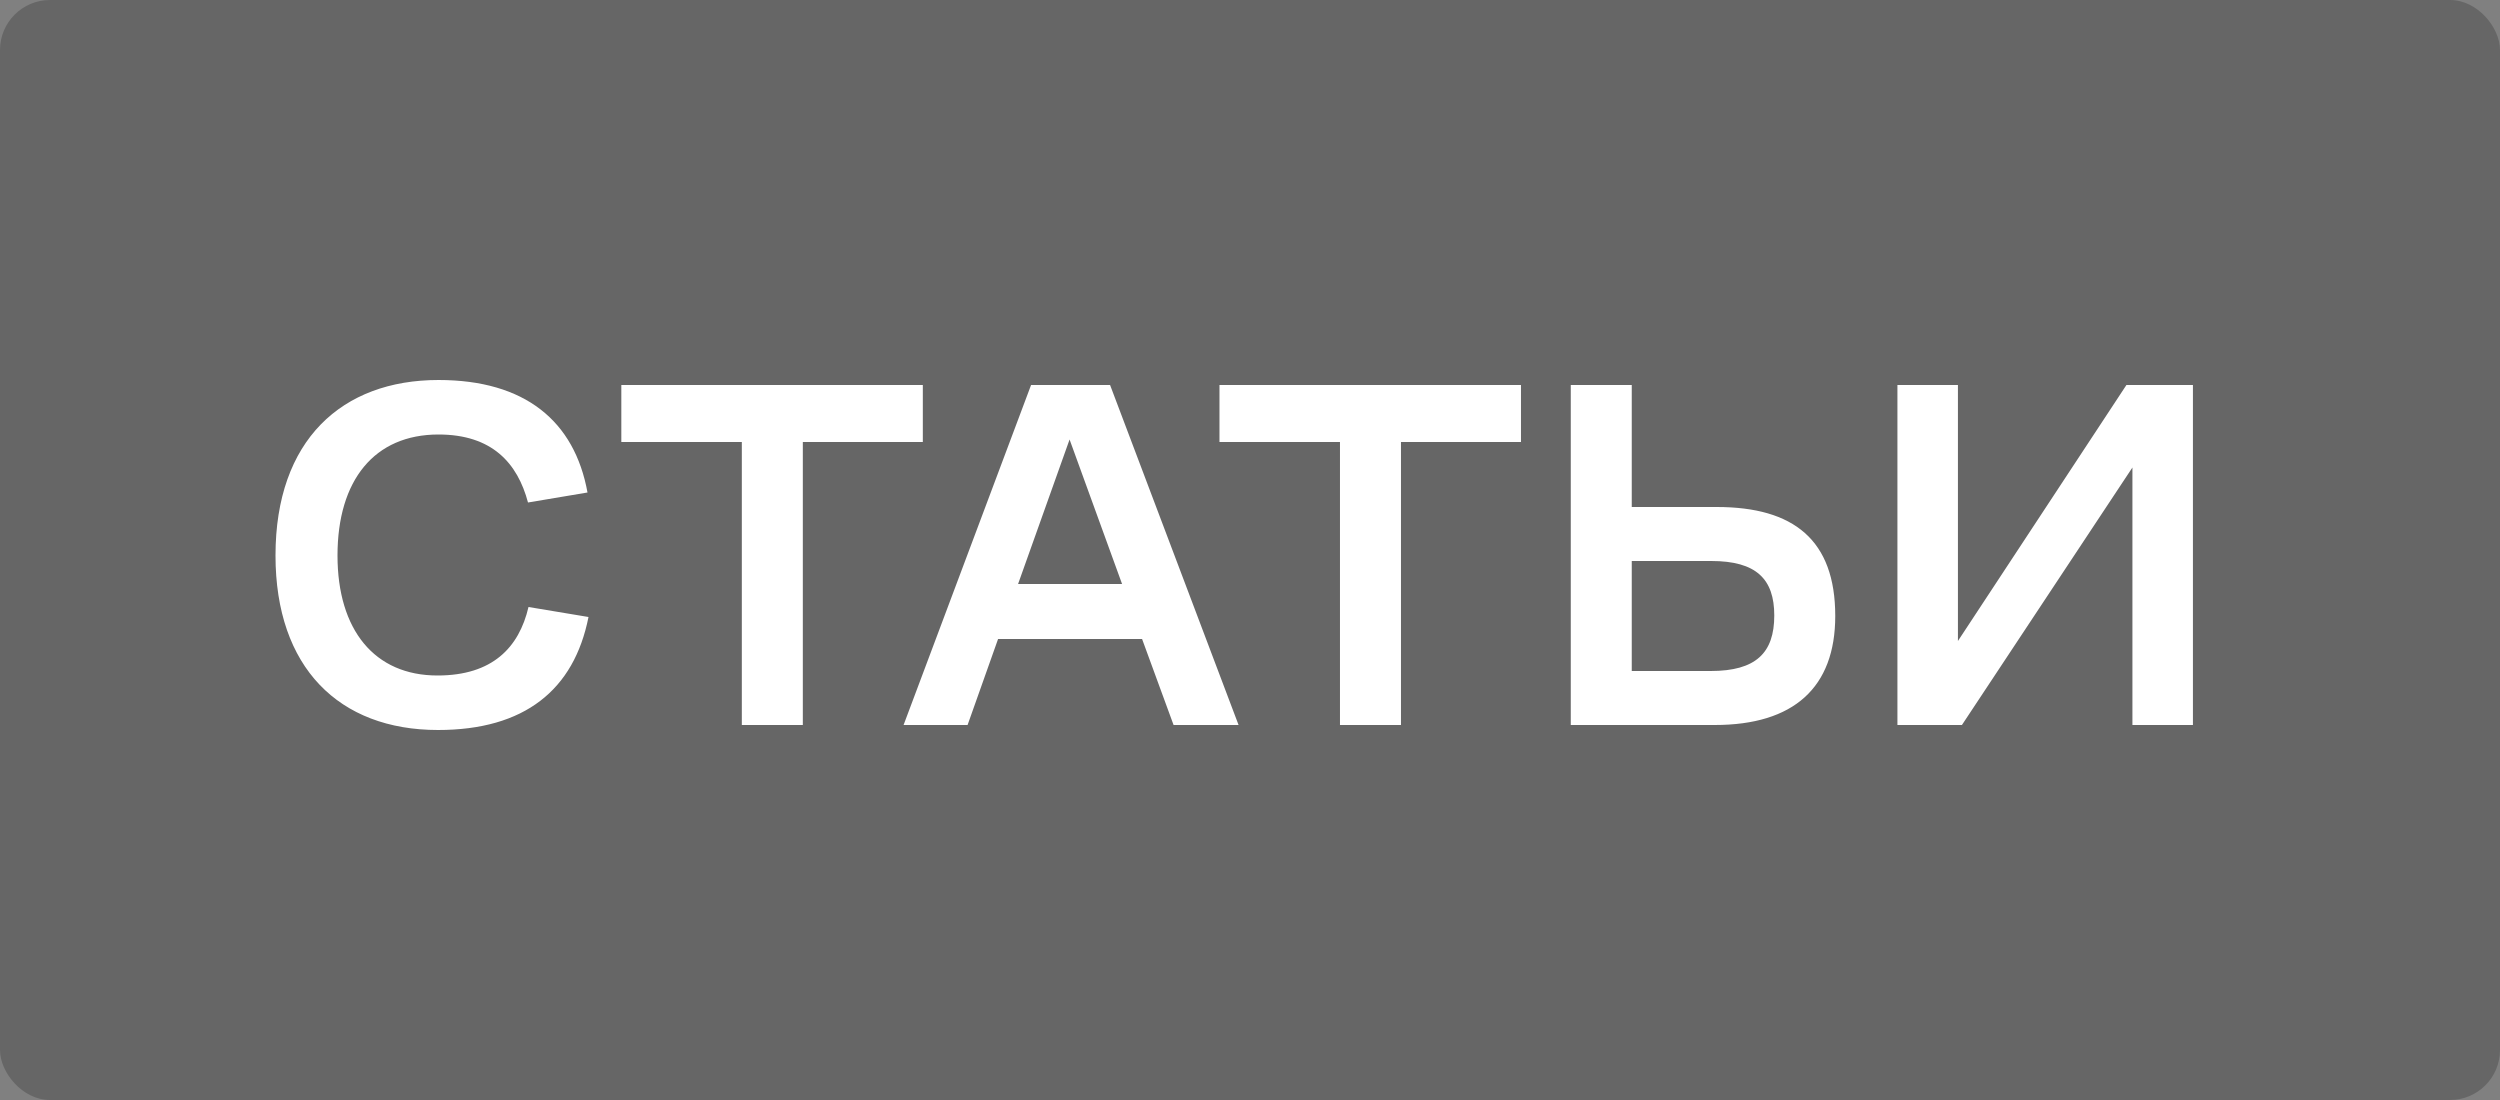 <?xml version="1.0" encoding="UTF-8"?> <svg xmlns="http://www.w3.org/2000/svg" width="100" height="44" viewBox="0 0 100 44" fill="none"><rect x="0" y="0" width="100" height="44" fill="#808080" stroke="none"/><rect width="100" height="44" rx="2" fill="black" fill-opacity="0.2"></rect><path d="M17.52 29.2C13.56 29.2 11.02 26.7 11.02 22.22C11.02 17.6 13.68 15.2 17.54 15.2C21 15.2 22.98 16.84 23.5 19.7L21.12 20.1C20.7 18.52 19.68 17.38 17.54 17.38C14.98 17.38 13.5 19.2 13.5 22.22C13.5 25.2 14.98 27.02 17.5 27.02C19.7 27.02 20.76 25.9 21.14 24.28L23.54 24.68C22.96 27.6 20.98 29.2 17.52 29.2ZM29.673 29V17.68H24.853V15.4H36.913V17.68H32.113V29H29.673ZM36.143 29L41.243 15.4H44.403L49.543 29H46.943L45.683 25.56H39.923L38.703 29H36.143ZM40.723 23.36H44.883L42.783 17.58L40.723 23.36ZM53.599 29V17.68H48.779V15.4H60.839V17.68H56.039V29H53.599ZM62.831 29V15.4H65.27V20.28H68.671C71.751 20.28 73.41 21.6 73.41 24.64C73.41 27.5 71.751 29 68.591 29H62.831ZM65.27 26.84H68.43C70.231 26.84 70.971 26.12 70.971 24.62C70.971 23.16 70.251 22.44 68.451 22.44H65.27V26.84ZM75.897 29V15.4H78.317V25.64L85.057 15.4H87.717V29H85.297V18.7L78.477 29H75.897Z" fill="white"></path></svg> 